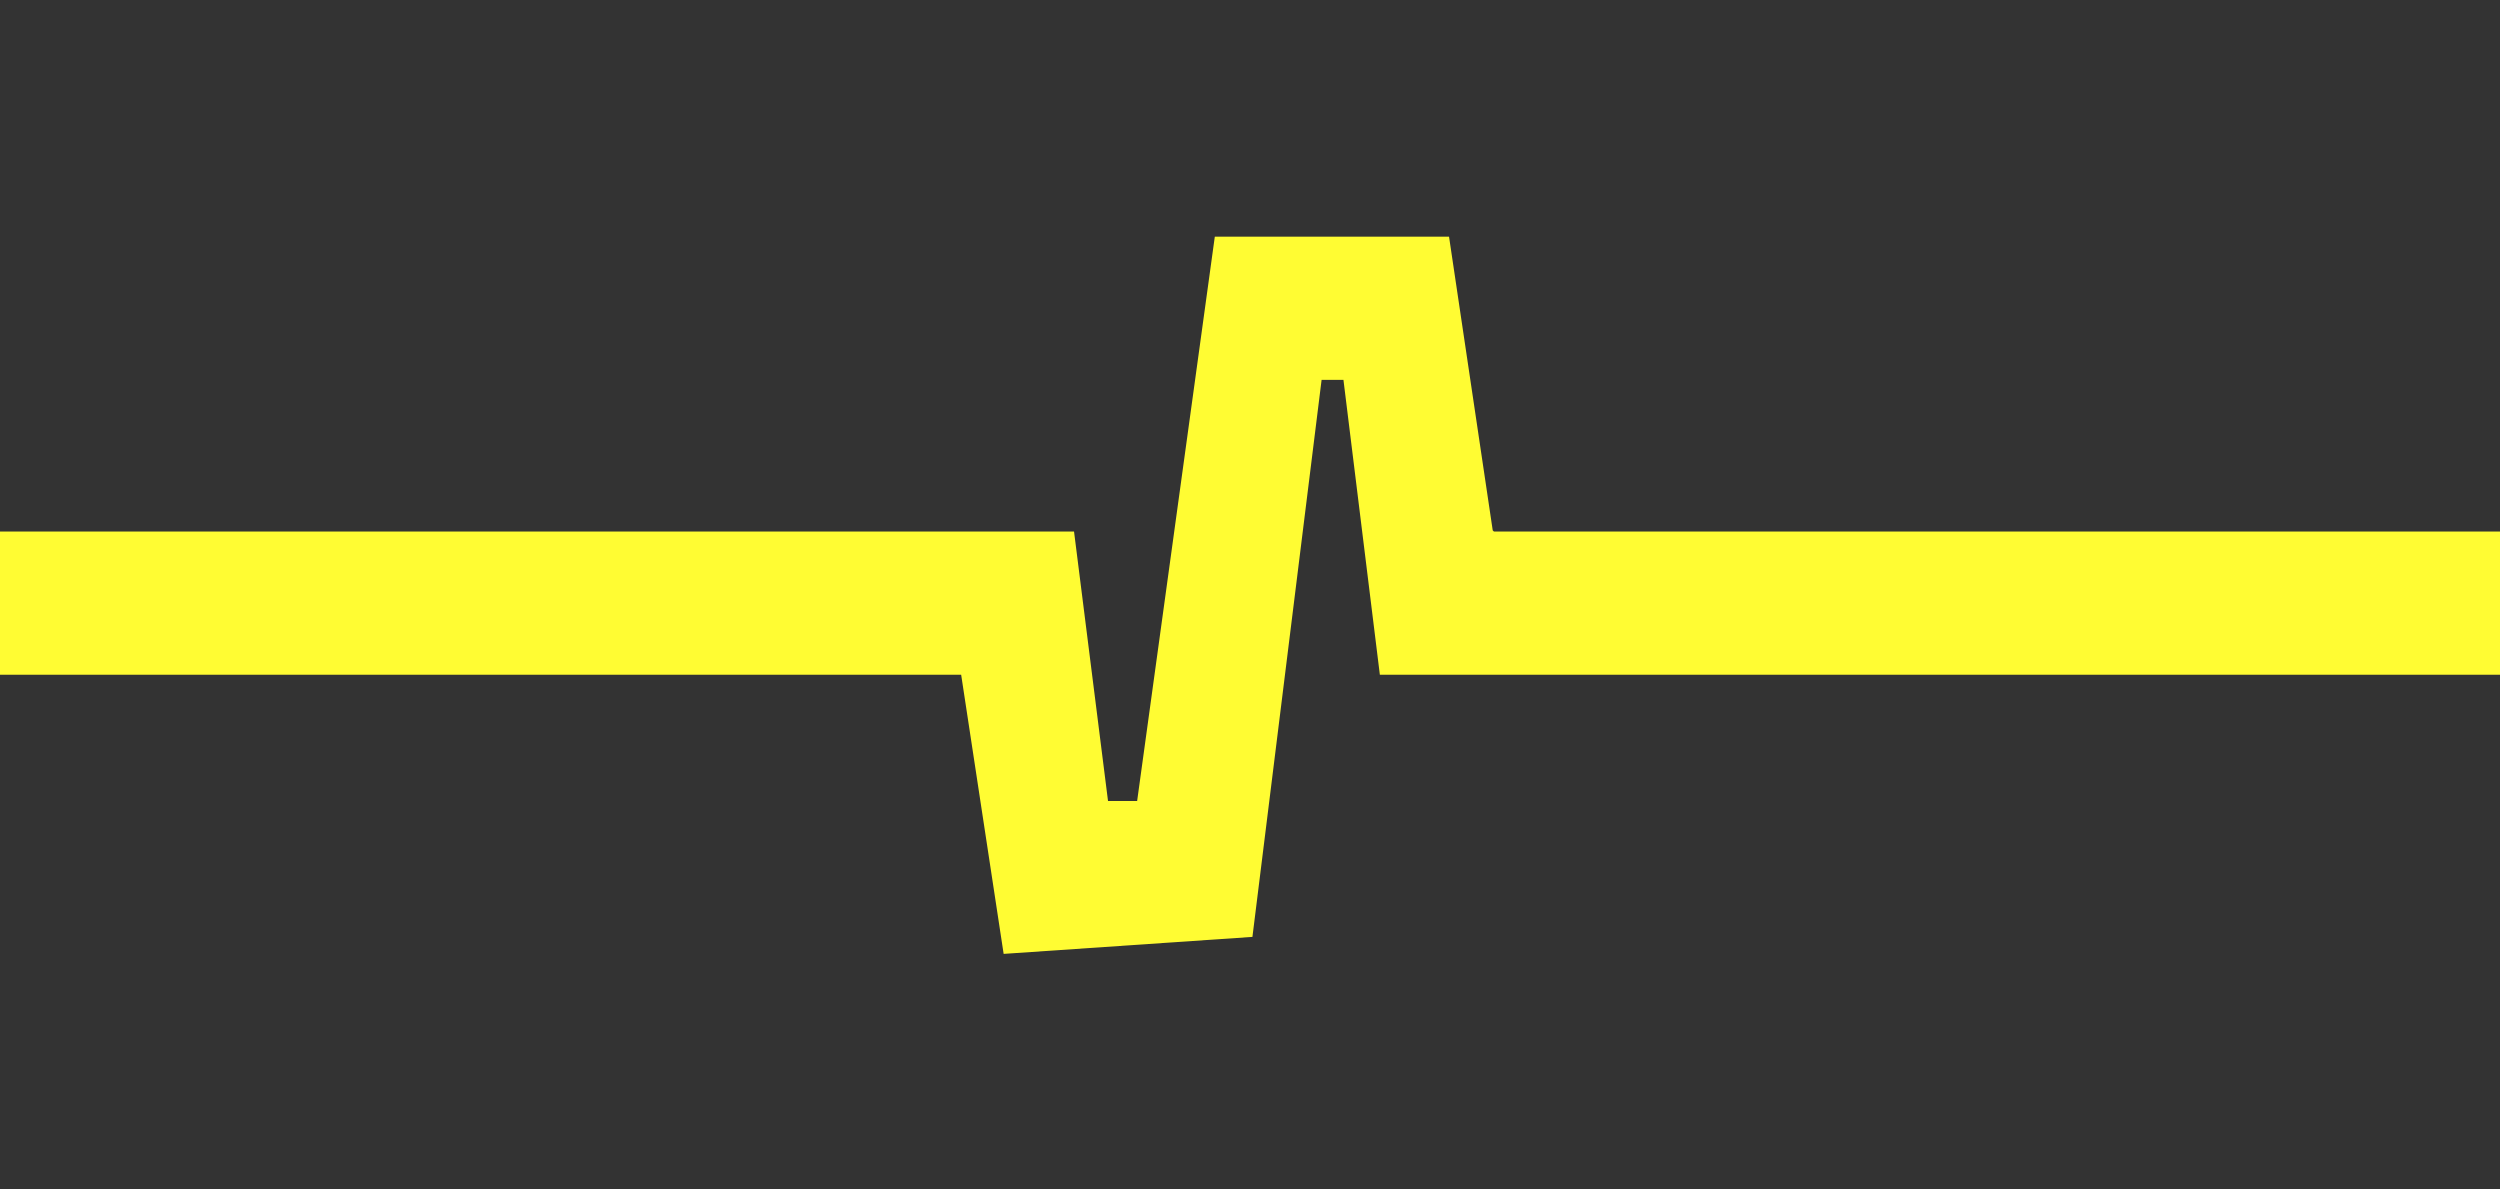 <?xml version="1.0" encoding="UTF-8"?>
<svg id="Layer_1" xmlns="http://www.w3.org/2000/svg" version="1.1" viewBox="0 0 206 98">
  <rect x="0" y="0" width="206" height="98" fill="#333333" stroke="none"/>
  <!-- Generator: Adobe Illustrator 29.4.0, SVG Export Plug-In . SVG Version: 2.1.0 Build 152)  -->
  <defs>
    <style>
      .st0 {
        fill: #fffc33;
      }
    </style>
  </defs>
  <path class="st0" d="M123,43.7l-3.6-24.2h-19.3l-6.4,46.5h-2.4l-2.8-22.2H0v11.8h79.2l3.5,23,20.5-1.4,5.7-45.9h1.8l3,24.3h92.4v-11.8h-83Z"/>
</svg>